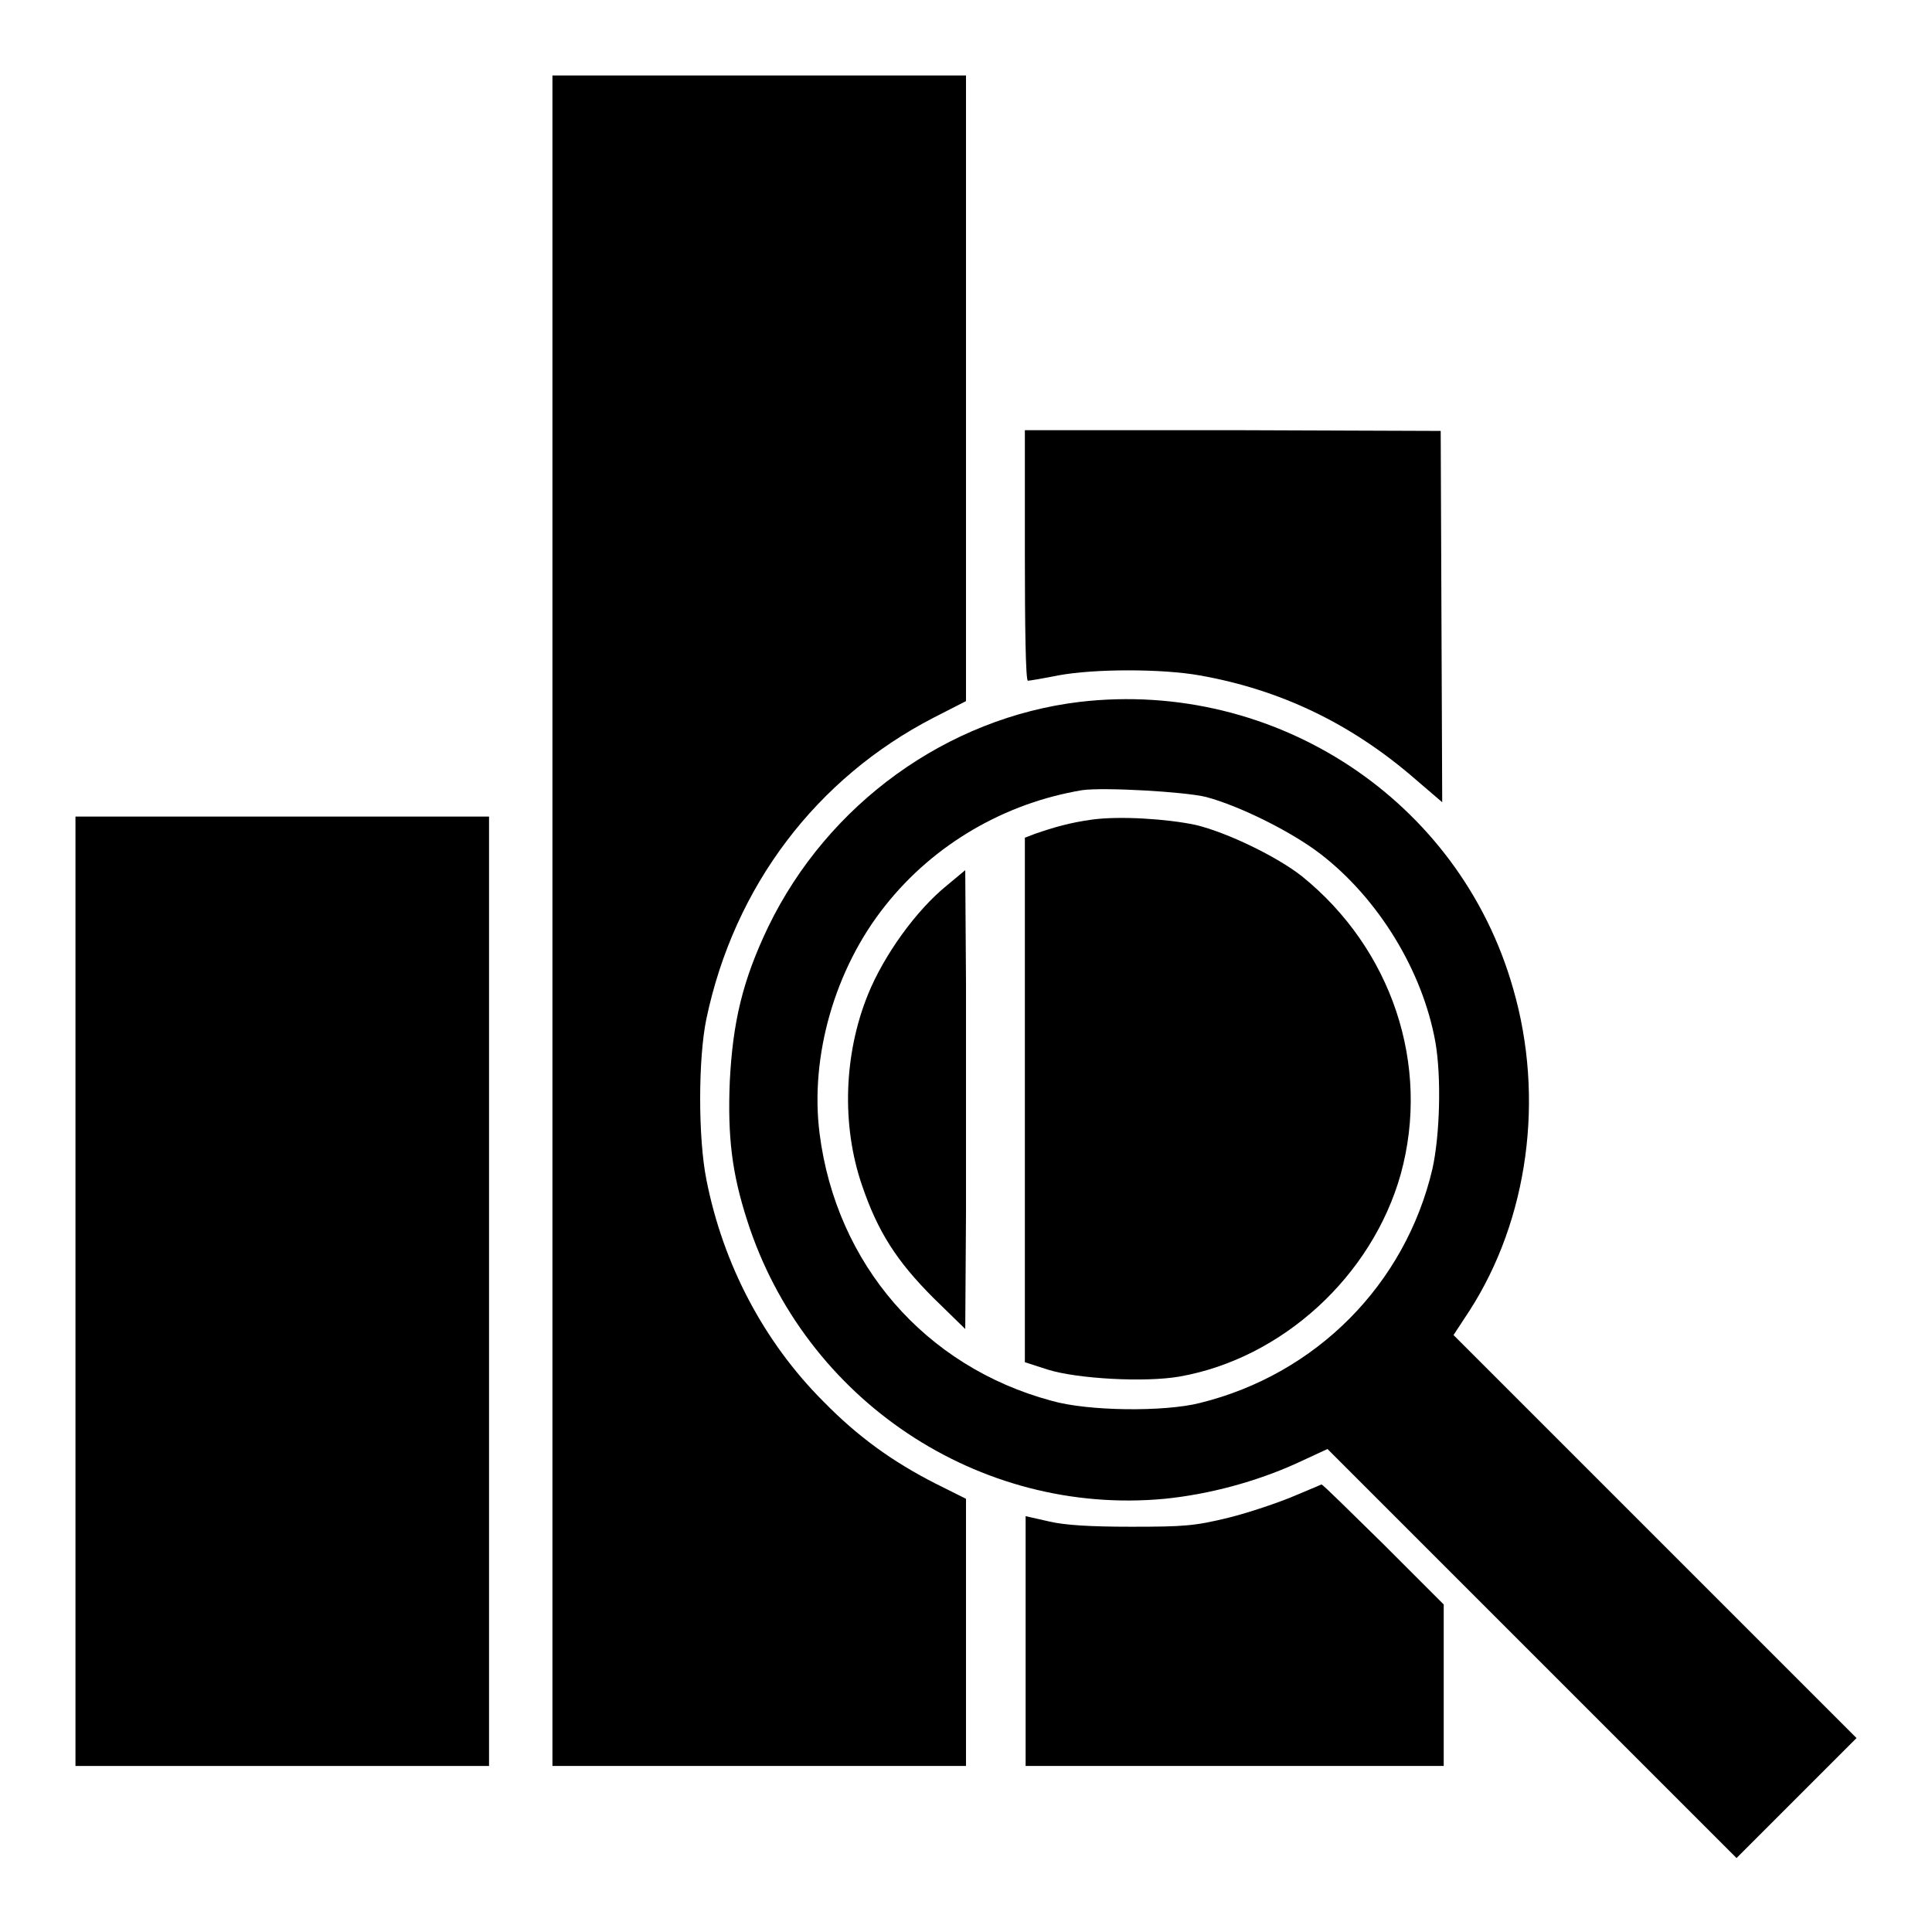 <?xml version="1.0" encoding="utf-8"?>
<!-- Svg Vector Icons : http://www.onlinewebfonts.com/icon -->
<!DOCTYPE svg PUBLIC "-//W3C//DTD SVG 1.1//EN" "http://www.w3.org/Graphics/SVG/1.1/DTD/svg11.dtd">
<svg version="1.1" xmlns="http://www.w3.org/2000/svg" xmlns:xlink="http://www.w3.org/1999/xlink" x="0px" y="0px" viewBox="0 0 256 256" enable-background="new 0 0 256 256" xml:space="preserve">
<g><g><g><path fill="#000000" d="M73.2,122v112h27.4H128v-17.7v-17.7l-4-2c-5.7-2.9-10.3-6.2-14.9-10.9c-7.9-7.9-13.3-18.2-15.5-29.4c-1.1-5.5-1.1-16,0-21.3c3.7-17.6,14.6-31.9,30.1-39.9l4.3-2.2V51.4V10h-27.4H73.2V122z"/><path fill="#000000" d="M135.8,73.6c0,9.1,0.1,16.6,0.4,16.6c0.2,0,2-0.3,4-0.7c4.8-0.9,13.8-0.9,18.8,0c10.7,1.9,20.1,6.4,28.6,13.8l3.5,3l-0.1-24.6l-0.1-24.6l-27.5-0.1L135.8,57V73.6z"/><path fill="#000000" d="M143.1,93c-17.6,2.1-33.4,13.5-41.3,29.8c-3.4,7.1-4.7,12.6-5.1,20.5c-0.3,7.4,0.3,12.2,2.3,18.4c7.6,23.8,30.7,39.2,55.3,36.9c6-0.6,12.2-2.3,17.5-4.7l4.1-1.9l27.1,27.1l27.1,27.1l8-8l7.9-7.9l-26.7-26.7l-26.7-26.7l2.1-3.2c7.8-12.1,10-28.2,5.8-42.7C193.4,106,169,90,143.1,93z M159.8,105.6c4.5,1.2,11.3,4.6,15.1,7.5c7.7,5.9,13.6,15.5,15.3,25c0.8,4.6,0.6,12.3-0.4,16.8c-3.6,15.3-15.4,27.2-30.8,31c-4.7,1.2-14.9,1.1-19.7-0.3c-16.7-4.5-28.5-18.1-30.7-35.4c-1.3-10.2,2-21.8,8.7-30.2c6.5-8.2,15.9-13.6,26.1-15.3C146.3,104.3,156.9,104.9,159.8,105.6z"/><path fill="#000000" d="M144.7,108.6c-2.9,0.4-5,1-7.6,1.9l-1.3,0.5v34.8v34.7l3.1,1c3.9,1.2,12.8,1.7,17.4,0.9c13.6-2.4,25.5-13.3,29.3-26.8c4-14.5-1.2-29.9-13.1-39.5c-3.3-2.6-9.9-5.8-14.1-6.8C154.6,108.5,148.4,108.1,144.7,108.6z"/><path fill="#000000" d="M125.5,117.3c-4.1,3.3-8.4,9.3-10.5,14.5c-3.2,7.9-3.5,17.3-0.8,25.2c2.1,6.2,4.6,10.1,9.5,15l4.2,4.1l0.1-15.4c0-8.5,0-22.1,0-30.4l-0.1-15L125.5,117.3z"/><path fill="#000000" d="M10,171.1V234h27.4h27.4v-62.9v-62.9H37.4H10V171.1z"/><path fill="#000000" d="M171.3,198.3c-1.9,0.8-5.7,2.1-8.5,2.8c-4.5,1.1-5.9,1.2-12.9,1.2c-5.4,0-8.8-0.2-10.9-0.7l-3.1-0.7v16.5V234h27.7h27.7v-10.7v-10.7l-8-8c-4.4-4.3-8-7.9-8.2-7.9C174.9,196.8,173.2,197.5,171.3,198.3z"/></g></g></g>
</svg>